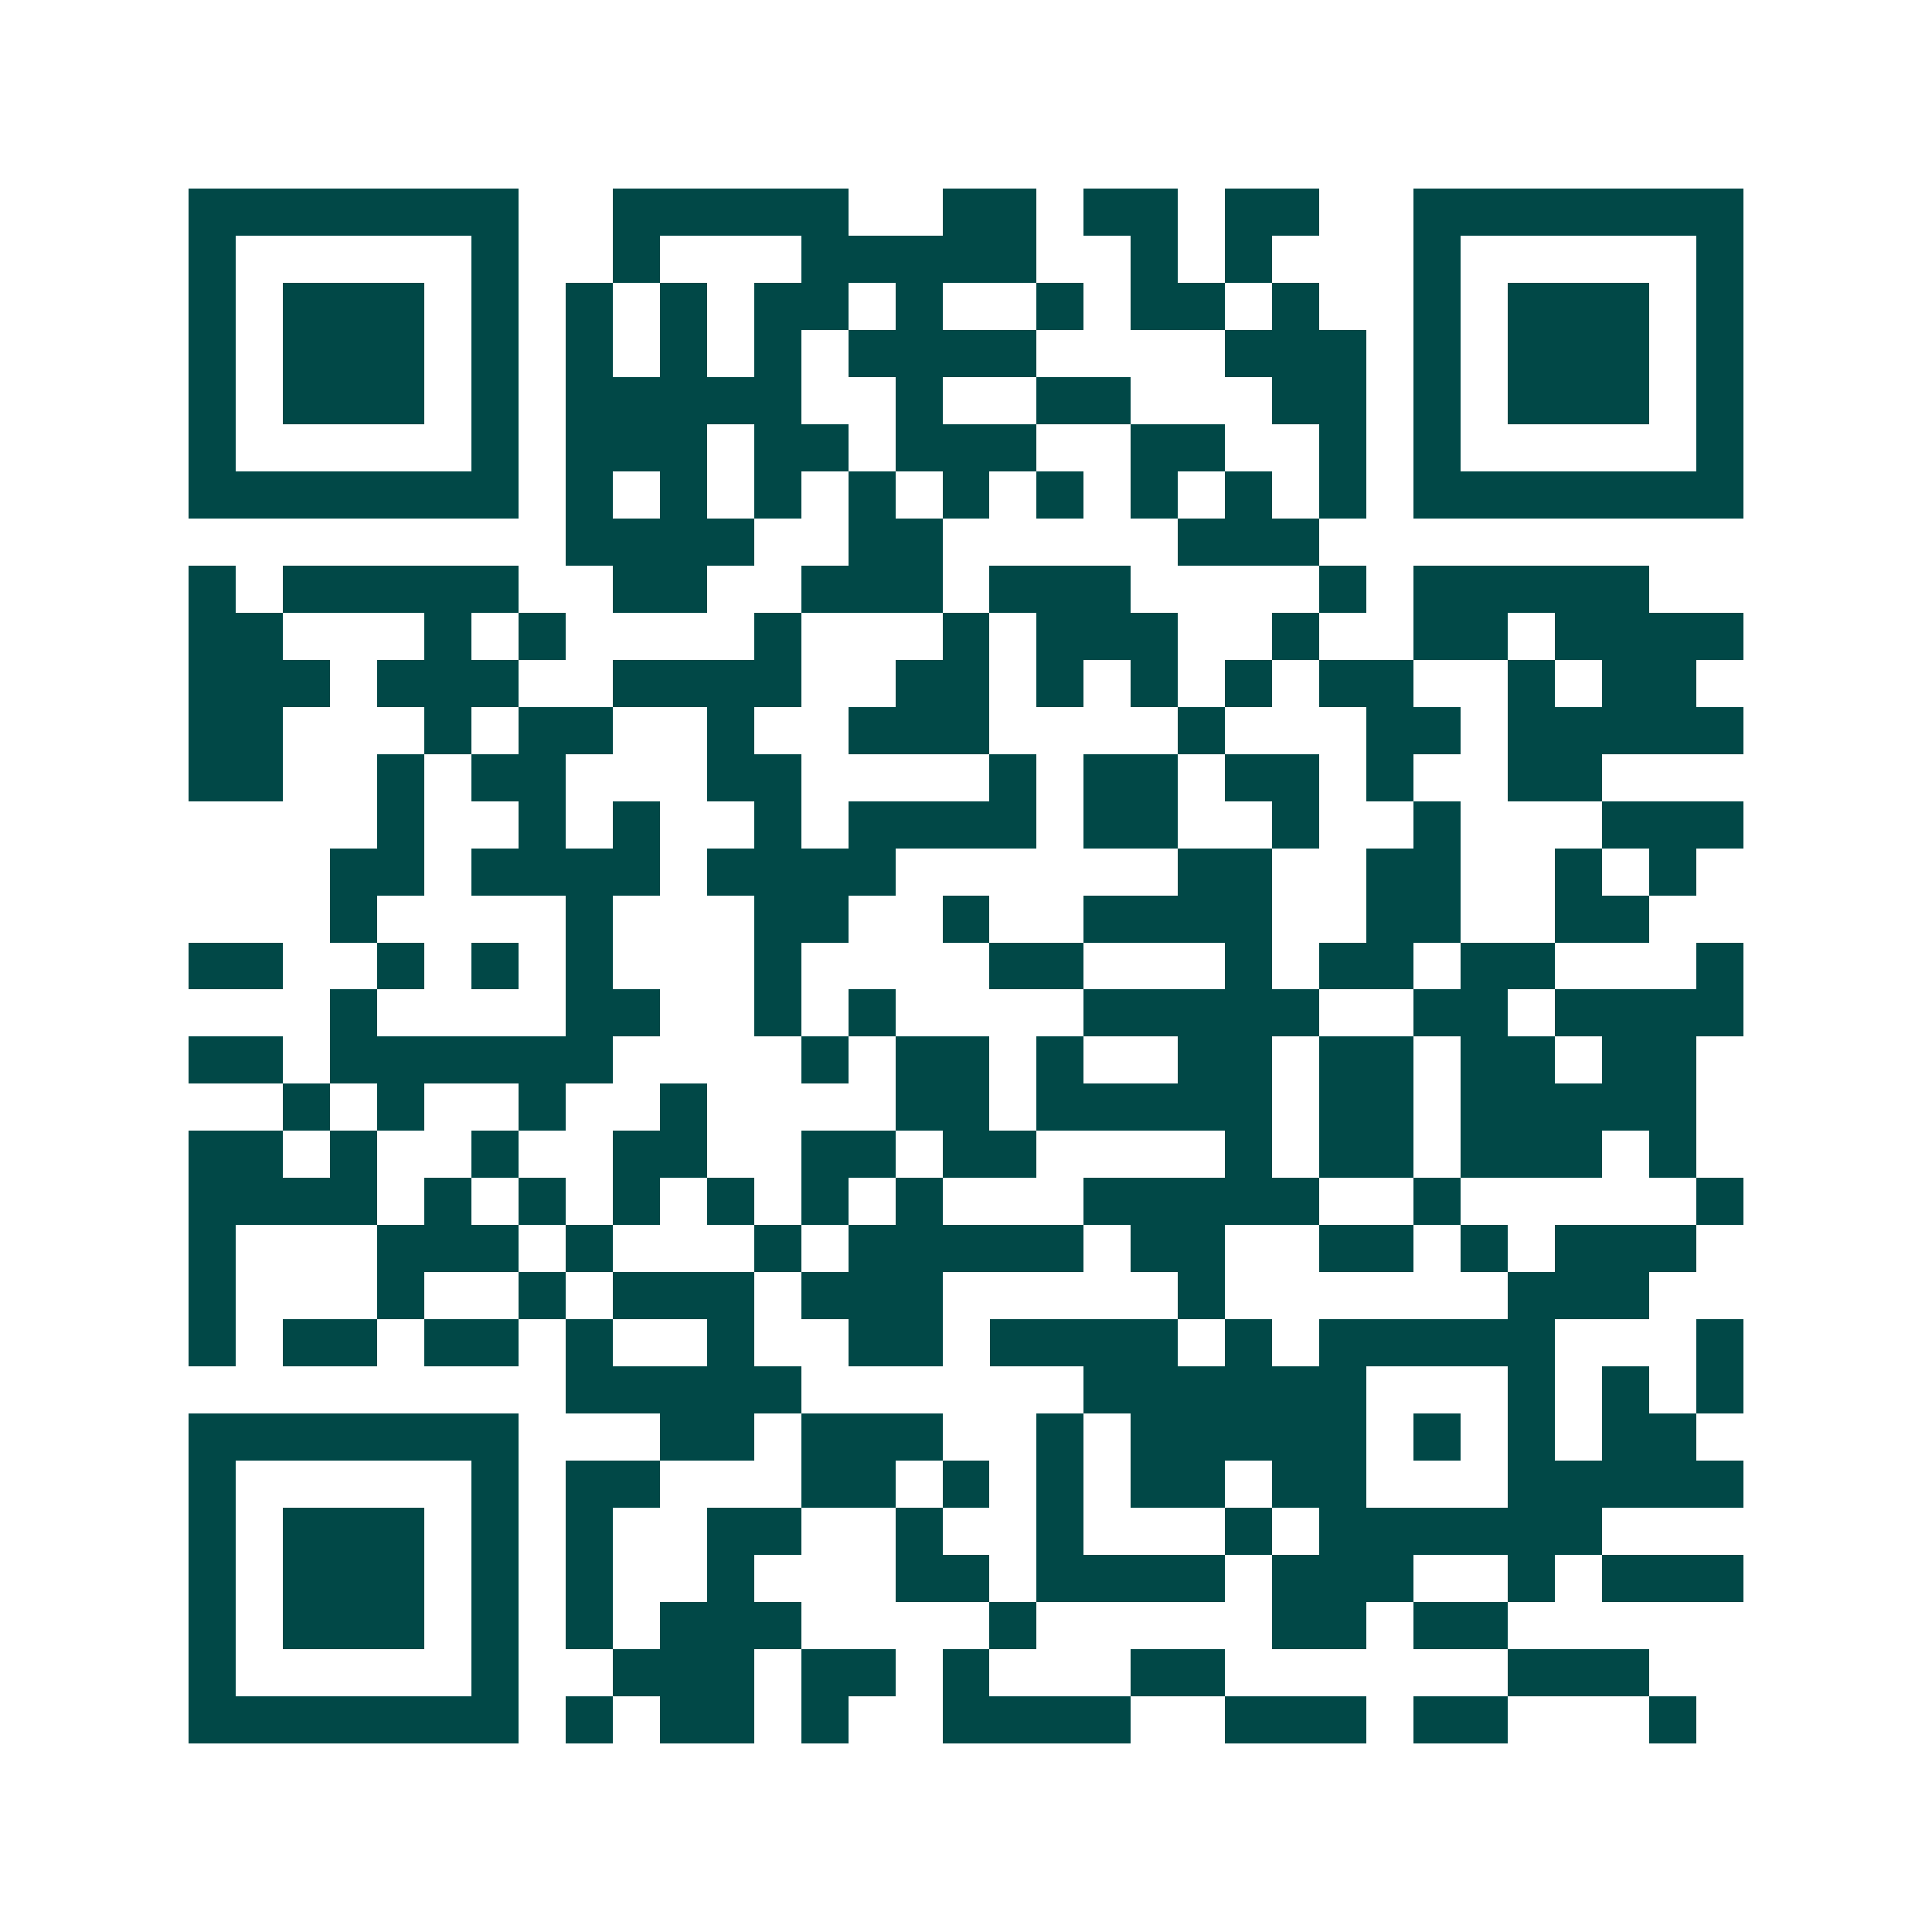 <svg xmlns="http://www.w3.org/2000/svg" width="200" height="200" viewBox="0 0 41 41" shape-rendering="crispEdges"><path fill="#ffffff" d="M0 0h41v41H0z"/><path stroke="#014847" d="M4 4.5h7m2 0h5m2 0h2m1 0h2m1 0h2m2 0h7M4 5.5h1m5 0h1m2 0h1m3 0h5m2 0h1m1 0h1m3 0h1m5 0h1M4 6.5h1m1 0h3m1 0h1m1 0h1m1 0h1m1 0h2m1 0h1m2 0h1m1 0h2m1 0h1m2 0h1m1 0h3m1 0h1M4 7.5h1m1 0h3m1 0h1m1 0h1m1 0h1m1 0h1m1 0h4m4 0h3m1 0h1m1 0h3m1 0h1M4 8.5h1m1 0h3m1 0h1m1 0h5m2 0h1m2 0h2m3 0h2m1 0h1m1 0h3m1 0h1M4 9.5h1m5 0h1m1 0h3m1 0h2m1 0h3m2 0h2m2 0h1m1 0h1m5 0h1M4 10.5h7m1 0h1m1 0h1m1 0h1m1 0h1m1 0h1m1 0h1m1 0h1m1 0h1m1 0h1m1 0h7M12 11.5h4m2 0h2m5 0h3M4 12.5h1m1 0h5m2 0h2m2 0h3m1 0h3m4 0h1m1 0h5M4 13.5h2m3 0h1m1 0h1m4 0h1m3 0h1m1 0h3m2 0h1m2 0h2m1 0h4M4 14.5h3m1 0h3m2 0h4m2 0h2m1 0h1m1 0h1m1 0h1m1 0h2m2 0h1m1 0h2M4 15.5h2m3 0h1m1 0h2m2 0h1m2 0h3m4 0h1m3 0h2m1 0h5M4 16.5h2m2 0h1m1 0h2m3 0h2m4 0h1m1 0h2m1 0h2m1 0h1m2 0h2M8 17.5h1m2 0h1m1 0h1m2 0h1m1 0h4m1 0h2m2 0h1m2 0h1m3 0h3M7 18.5h2m1 0h4m1 0h4m6 0h2m2 0h2m2 0h1m1 0h1M7 19.5h1m4 0h1m3 0h2m2 0h1m2 0h4m2 0h2m2 0h2M4 20.5h2m2 0h1m1 0h1m1 0h1m3 0h1m4 0h2m3 0h1m1 0h2m1 0h2m3 0h1M7 21.5h1m4 0h2m2 0h1m1 0h1m4 0h5m2 0h2m1 0h4M4 22.5h2m1 0h6m4 0h1m1 0h2m1 0h1m2 0h2m1 0h2m1 0h2m1 0h2M6 23.5h1m1 0h1m2 0h1m2 0h1m4 0h2m1 0h5m1 0h2m1 0h5M4 24.5h2m1 0h1m2 0h1m2 0h2m2 0h2m1 0h2m4 0h1m1 0h2m1 0h3m1 0h1M4 25.5h4m1 0h1m1 0h1m1 0h1m1 0h1m1 0h1m1 0h1m3 0h5m2 0h1m5 0h1M4 26.5h1m3 0h3m1 0h1m3 0h1m1 0h5m1 0h2m2 0h2m1 0h1m1 0h3M4 27.5h1m3 0h1m2 0h1m1 0h3m1 0h3m5 0h1m6 0h3M4 28.5h1m1 0h2m1 0h2m1 0h1m2 0h1m2 0h2m1 0h4m1 0h1m1 0h5m3 0h1M12 29.5h5m6 0h6m3 0h1m1 0h1m1 0h1M4 30.5h7m3 0h2m1 0h3m2 0h1m1 0h5m1 0h1m1 0h1m1 0h2M4 31.5h1m5 0h1m1 0h2m3 0h2m1 0h1m1 0h1m1 0h2m1 0h2m3 0h5M4 32.5h1m1 0h3m1 0h1m1 0h1m2 0h2m2 0h1m2 0h1m3 0h1m1 0h6M4 33.5h1m1 0h3m1 0h1m1 0h1m2 0h1m3 0h2m1 0h4m1 0h3m2 0h1m1 0h3M4 34.5h1m1 0h3m1 0h1m1 0h1m1 0h3m4 0h1m5 0h2m1 0h2M4 35.5h1m5 0h1m2 0h3m1 0h2m1 0h1m3 0h2m6 0h3M4 36.5h7m1 0h1m1 0h2m1 0h1m2 0h4m2 0h3m1 0h2m3 0h1"/></svg>
